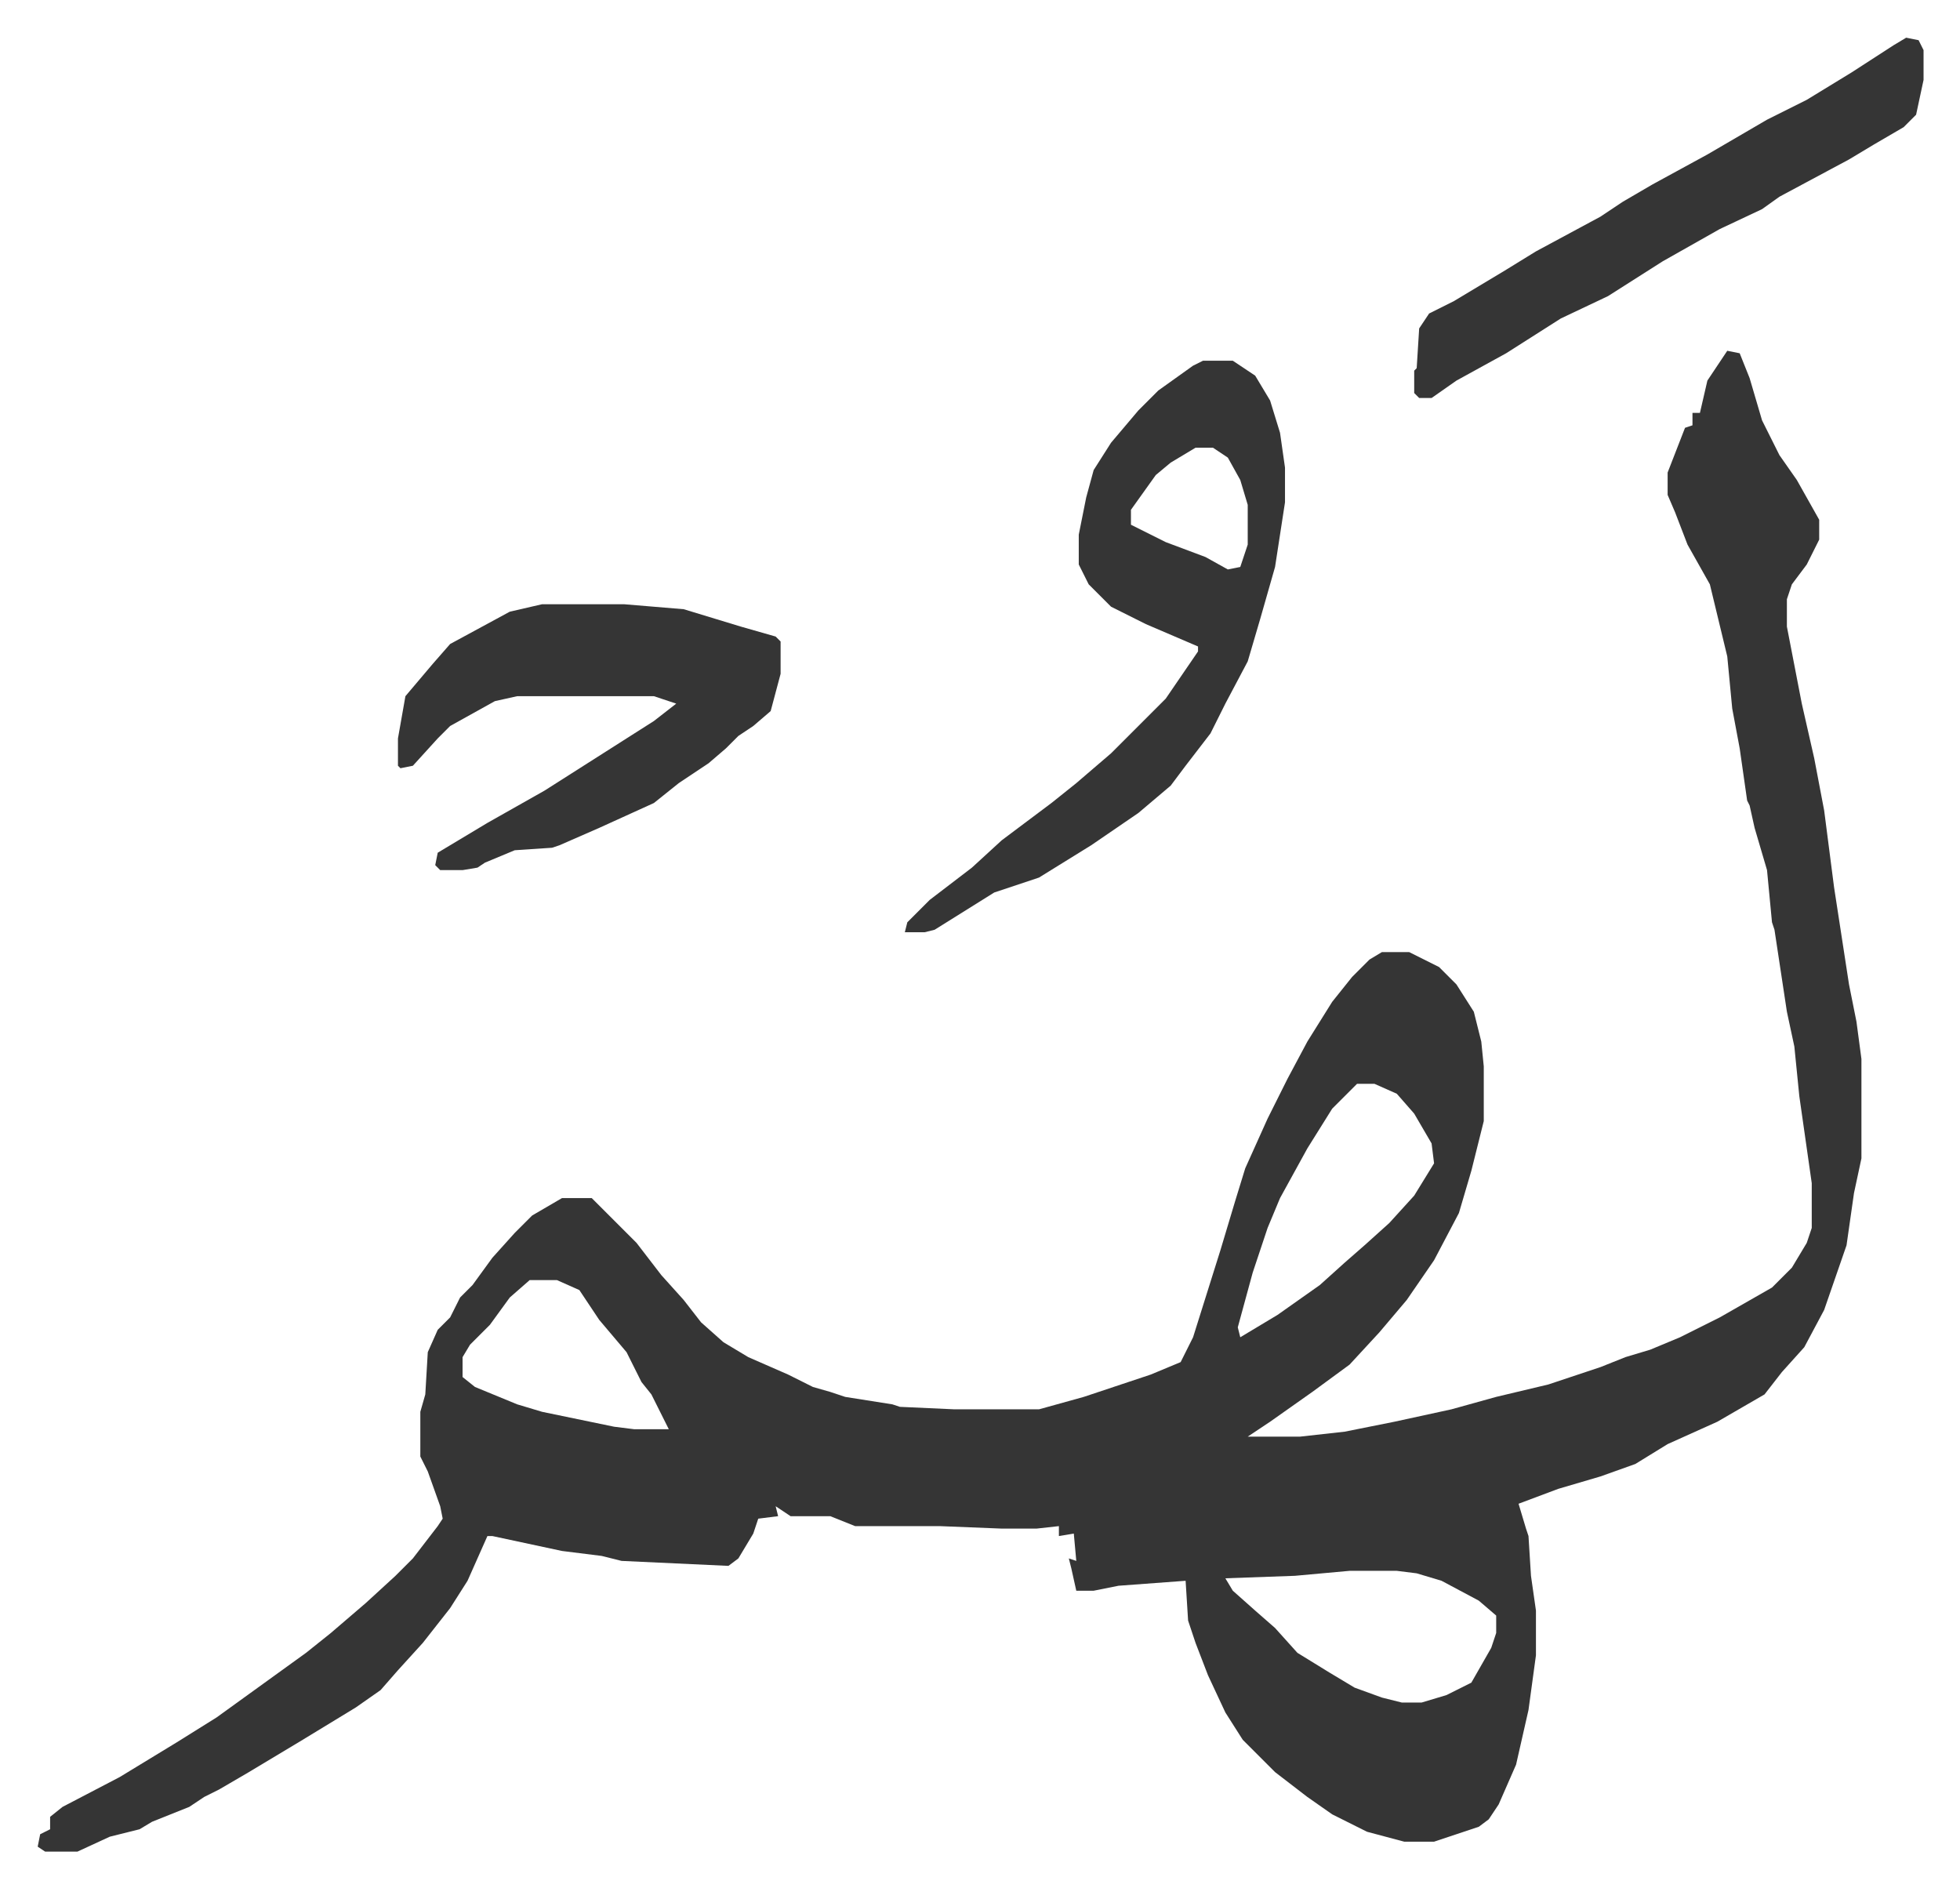 <svg xmlns="http://www.w3.org/2000/svg" role="img" viewBox="-15.17 328.83 788.84 759.84"><path fill="#353535" id="rule_normal" d="M680 470l5 1 4 10 5 17 7 14 7 10 9 16v8l-5 10-6 8-2 6v11l6 31 5 22 4 21 4 31 6 39 3 15 2 15v40l-3 14-3 21-9 26-8 15-9 10-7 9-19 11-20 9-13 8-14 5-17 5-16 6 3 10 1 3 1 16 2 14v18l-3 22-5 22-7 16-4 6-4 3-18 6h-12l-15-4-14-7-10-7-13-10-13-13-7-11-7-15-5-13-3-9-1-16-27 2-10 2h-7l-2-9-1-4 3 1-1-11-6 1v-4l-9 1h-14l-25-1h-34l-10-4h-16l-6-4 1 4-8 1-2 6-6 10-4 3-43-2-8-2-16-2-28-6h-2l-8 18-7 11-11 14-10 11-7 8-10 7-23 14-20 12-12 7-6 3-6 4-15 6-5 3-12 3-13 6H3l-3-2 1-5 4-2v-5l5-4 23-12 23-14 16-10 18-13 18-13 10-8 14-12 12-11 7-7 10-13 2-3-1-5-5-14-3-6v-18l2-7 1-17 4-9 5-5 4-8 5-5 8-11 9-10 7-7 12-7h12l5 5 13 13 10 13 9 10 7 9 9 8 10 6 16 7 10 5 7 2 6 2 19 3 3 1 22 1h34l18-5 27-9 12-5 5-10 11-35 6-20 4-13 9-20 8-16 8-15 10-16 8-10 7-7 5-3h11l12 6 7 7 7 11 3 12 1 10v22l-5 20-5 17-10 19-11 16-11 13-12 13-15 11-17 12-9 6h21l18-2 20-4 23-5 18-5 21-5 21-7 10-4 10-3 12-5 16-8 14-8 7-4 8-8 6-10 2-6v-18l-5-35-2-20-3-14-5-33-1-3-2-21-5-17-2-9-1-2-3-21-3-16-2-21-7-29-9-16-5-13-3-7v-9l7-18 3-1v-5h3l3-13zM531 765l-10 10-10 16-11 20-5 12-6 18-6 22 1 4 15-9 17-12 10-9 8-7 10-9 10-11 8-13-1-8-7-12-7-8-9-4zm-333 79l-8 7-8 11-8 8-3 5v8l5 4 17 7 10 3 29 6 8 1h14l-7-14-4-5-6-12-11-13-8-12-9-4zm330 117l-22 2-28 1 3 5 9 8 8 7 9 10 13 8 10 6 11 4 8 2h8l10-3 10-5 8-14 2-6v-7l-7-6-15-8-10-3-8-1z"/><path fill="#353535" id="rule_normal" d="M469 474h12l9 6 6 10 4 13 2 14v14l-4 26-6 21-5 17-9 17-6 12-10 13-6 8-13 11-19 13-21 13-18 6-16 10-8 5-4 1h-8l1-4 9-9 17-13 12-11 20-15 10-8 14-12 22-22 13-19v-2l-21-9-14-7-9-9-4-8v-12l3-15 3-11 7-11 11-13 8-8 14-10zm-3 35l-10 6-6 5-10 14v6l14 7 16 6 9 5 5-1 3-9v-16l-3-10-5-9-6-4zm-263 63h33l24 2 23 7 14 4 2 2v13l-4 15-7 6-6 4-5 5-7 6-12 8-10 8-22 10-16 7-3 1-15 1-12 5-3 2-6 1h-9l-2-2 1-5 20-12 23-13 22-14 22-14 9-7-9-3h-55l-9 2-18 10-5 5-10 11-5 1-1-1v-11l3-17 11-13 7-8 24-13zm549-228l5 1 2 4v12l-3 14-5 5-12 7-10 6-28 15-7 5-17 8-23 13-11 7-11 7-19 9-11 7-11 7-20 11-10 7h-5l-2-2v-9l1-1 1-16 4-6 10-5 20-12 13-8 26-14 9-6 12-7 22-12 24-14 16-8 18-11 17-11z"/></svg>
